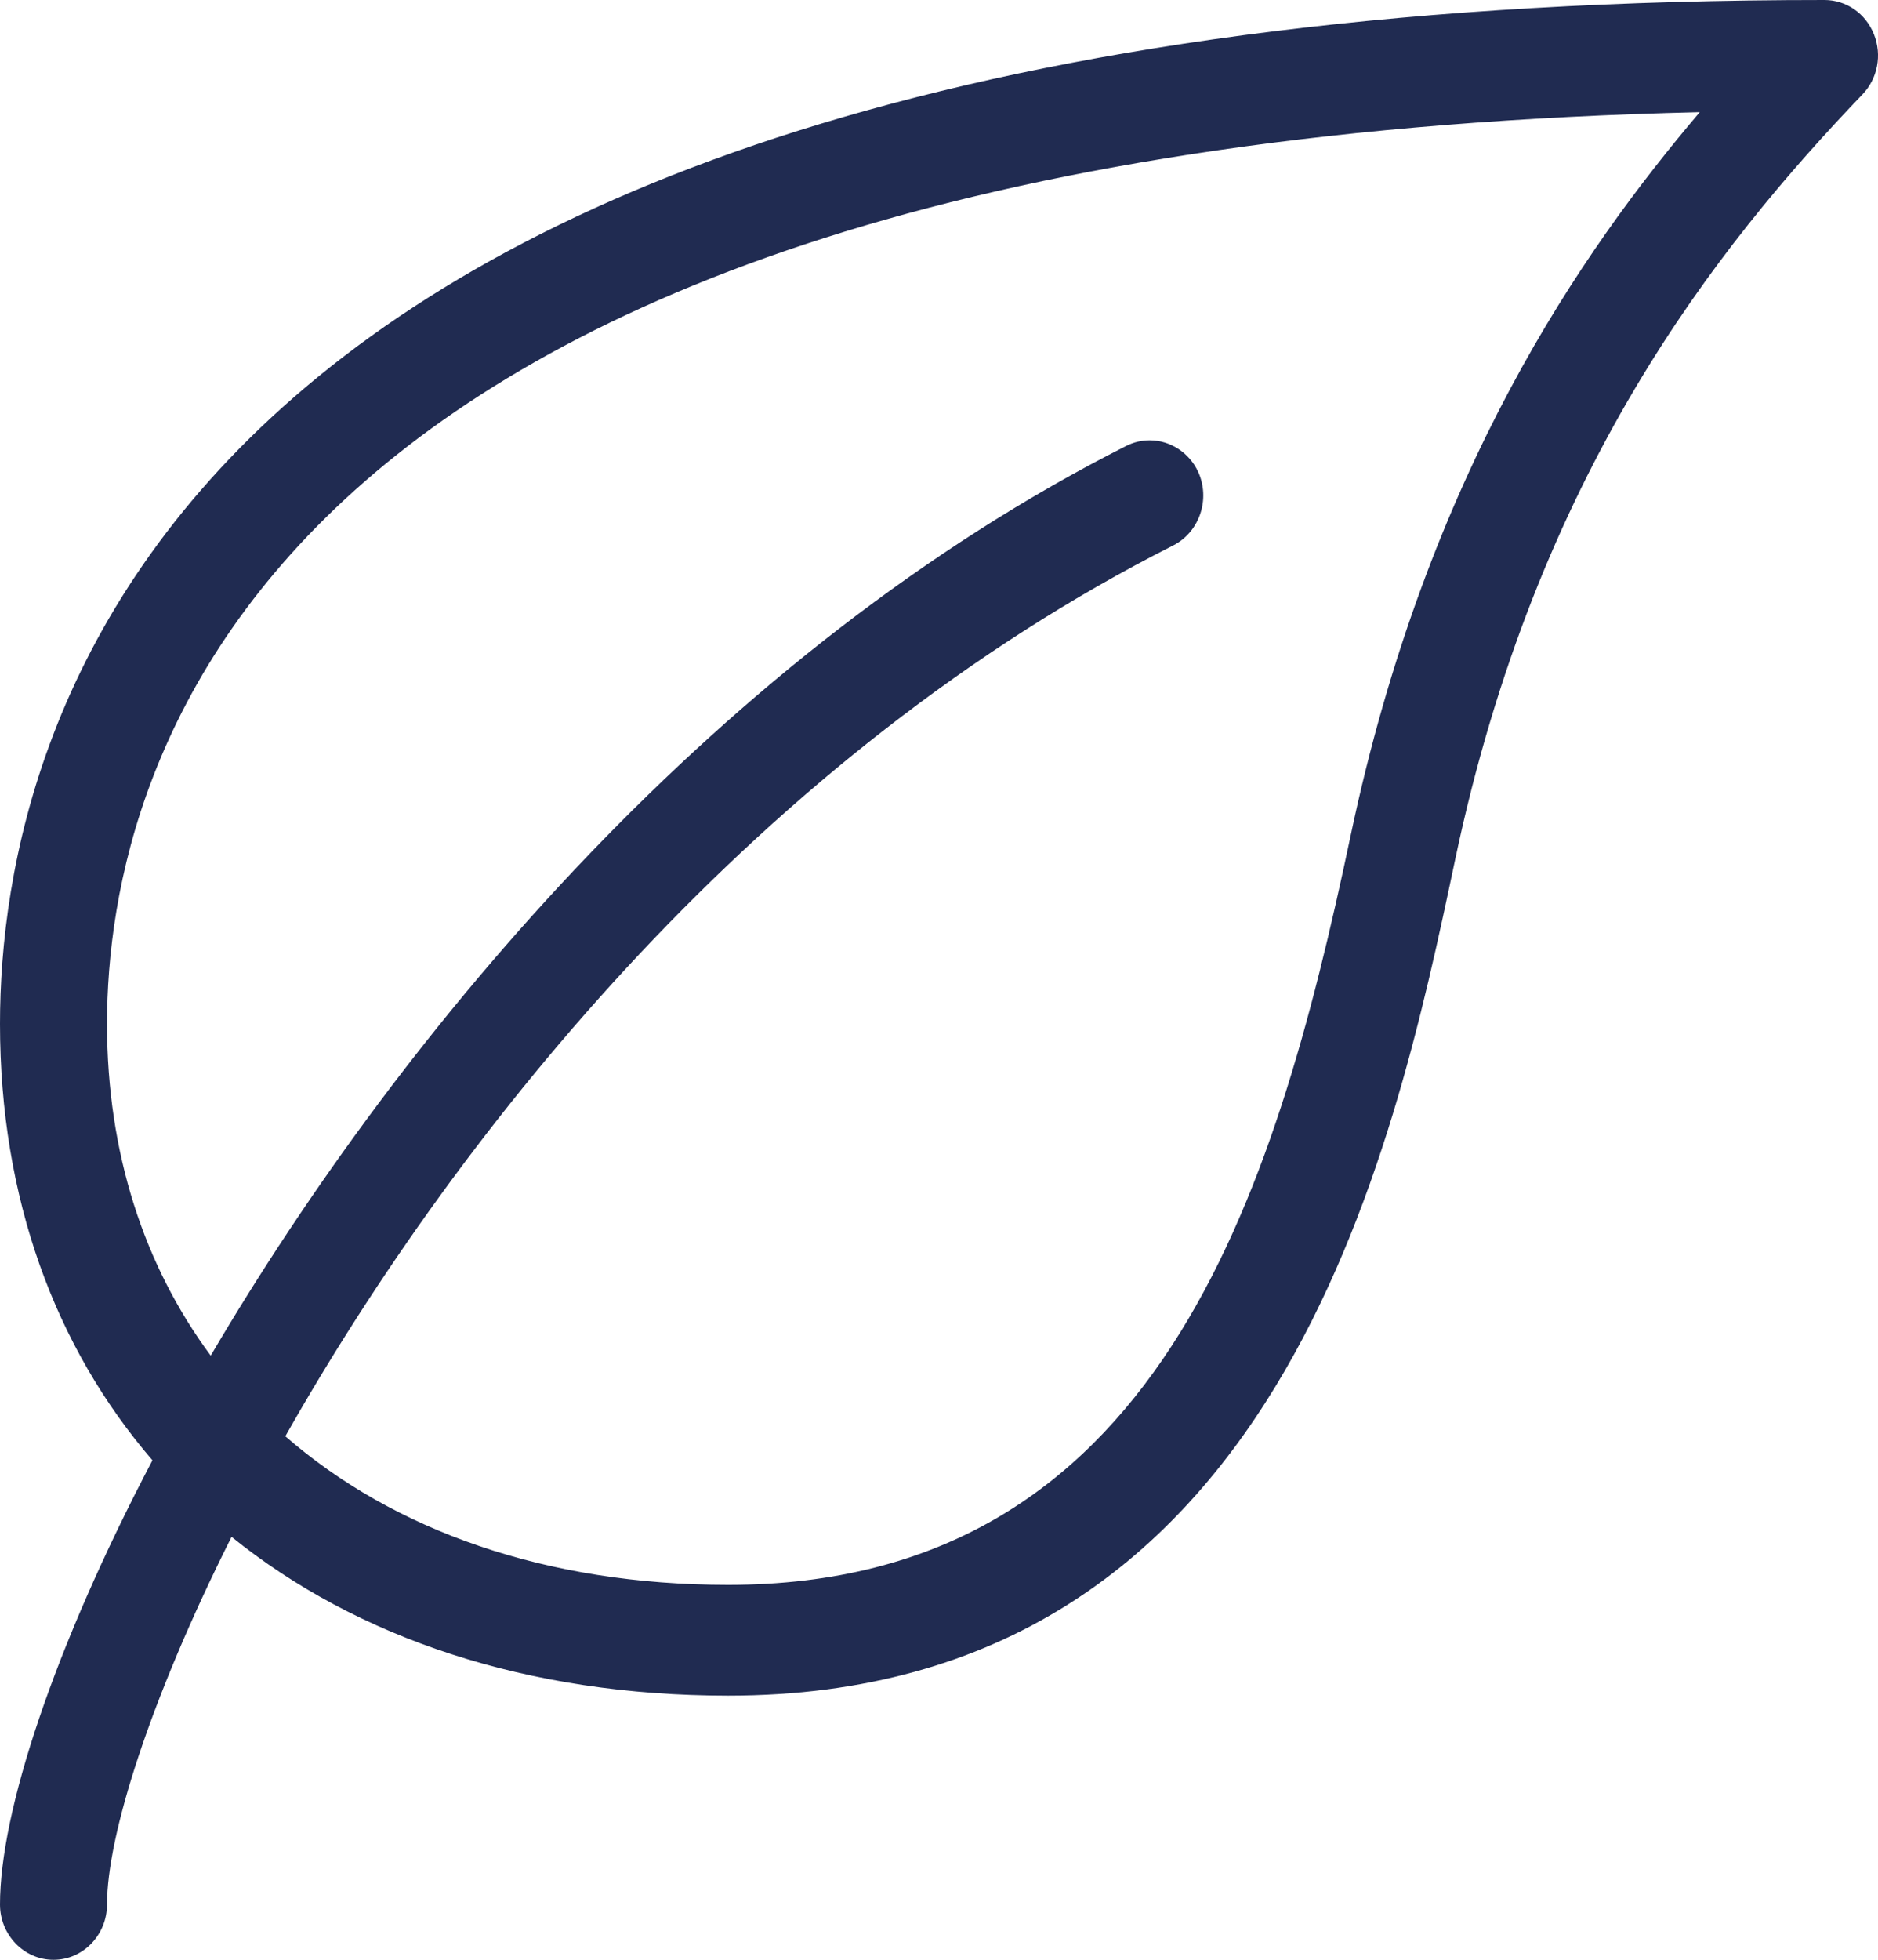 <?xml version="1.0" encoding="utf-8"?>
<!-- Generator: Adobe Illustrator 16.0.0, SVG Export Plug-In . SVG Version: 6.00 Build 0)  -->
<!DOCTYPE svg PUBLIC "-//W3C//DTD SVG 1.0//EN" "http://www.w3.org/TR/2001/REC-SVG-20010904/DTD/svg10.dtd">
<svg version="1.0" id="Layer_1" xmlns="http://www.w3.org/2000/svg" xmlns:xlink="http://www.w3.org/1999/xlink" x="0px" y="0px"
	 width="165.502px" height="172.634px" viewBox="0 0 165.502 172.634" enable-background="new 0 0 165.502 172.634"
	 xml:space="preserve">
<path fill="#202B51" d="M165.146,3.029C164.42,1.189,162.707,0,160.783,0C15.667,0,0,63.076,0,90.194
	c0,15.32,4.84,28.459,13.435,38.44C4.714,145.234,0,159.631,0,167.756c0,2.689,2.116,4.878,4.716,4.878
	c2.601,0,4.716-2.188,4.716-4.878c0-6.014,3.737-17.977,10.976-32.379c11.049,8.921,26.062,13.988,43.762,13.988
	c48.522,0,58.633-47.896,64.066-73.639c7.168-34.007,22.95-53.89,35.898-67.411C165.475,6.918,165.87,4.841,165.146,3.029z
	 M64.17,139.609c-16.026,0-29.468-4.768-39.026-13.093c15.434-27.263,41.947-60.112,78.26-78.477
	c2.313-1.178,3.29-4.091,2.176-6.496c-0.784-1.676-2.456-2.759-4.26-2.759c-0.717,0-1.409,0.165-2.062,0.491
	C63.606,57.305,35.615,90.428,18.57,119.414c-5.871-7.921-9.138-17.849-9.138-29.22c0-23.24,13.724-77.367,140.362-80.314
	c-10.319,12.149-24.021,31.686-30.775,63.766C112.284,105.561,101.936,139.609,64.17,139.609z"/>
</svg>
